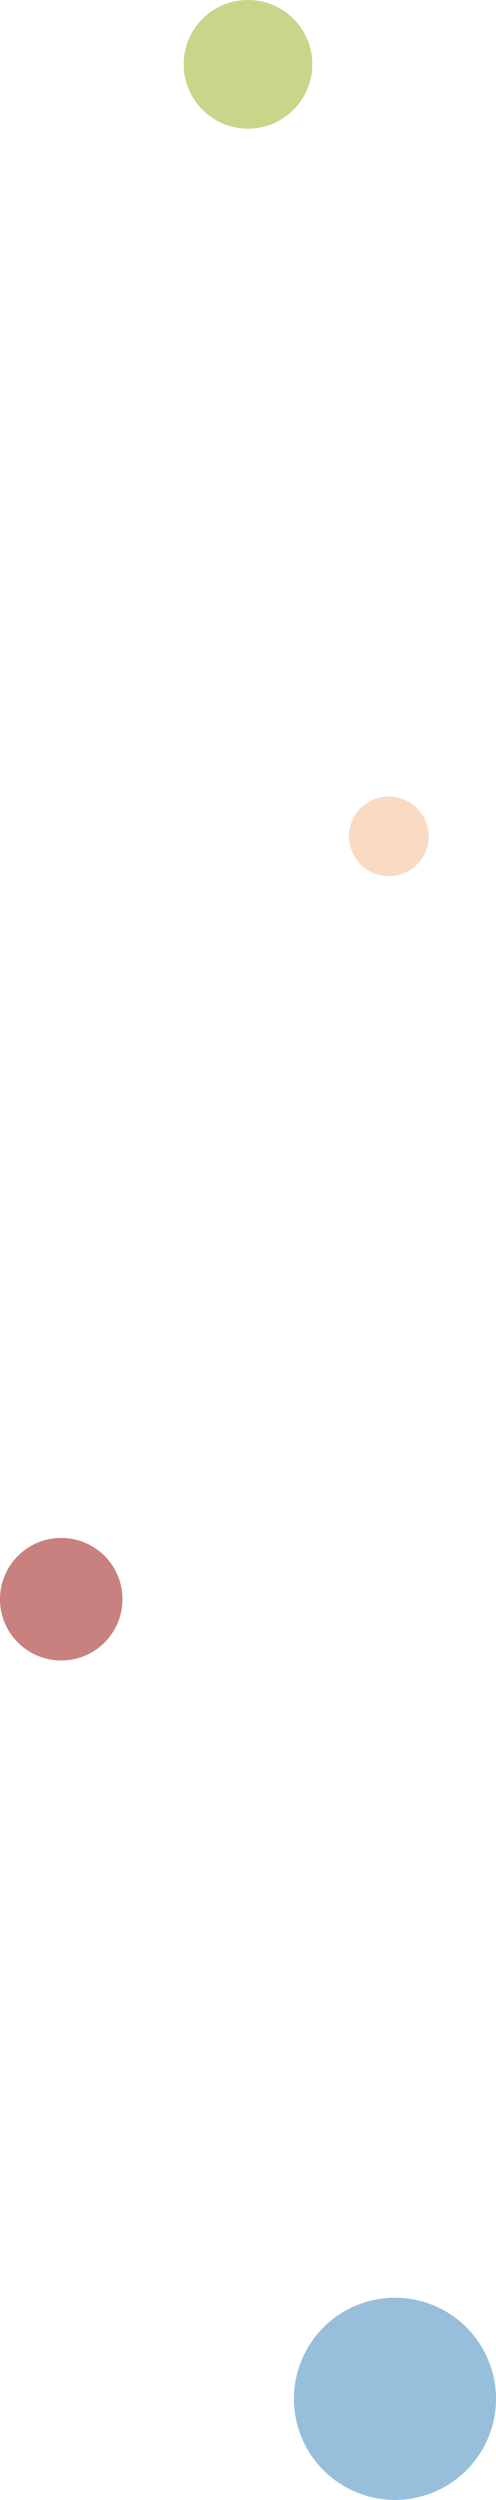 <svg width="81" height="408" viewBox="0 0 81 408" fill="none" xmlns="http://www.w3.org/2000/svg">
<circle cx="64.5" cy="391.5" r="16.5" fill="#97BFDB"/>
<circle cx="10" cy="261" r="10" fill="#C8817F"/>
<circle cx="40.5" cy="10.5" r="10.5" fill="#C9D588"/>
<circle cx="63.5" cy="136.5" r="6.5" fill="#F9DAC3"/>
</svg>
